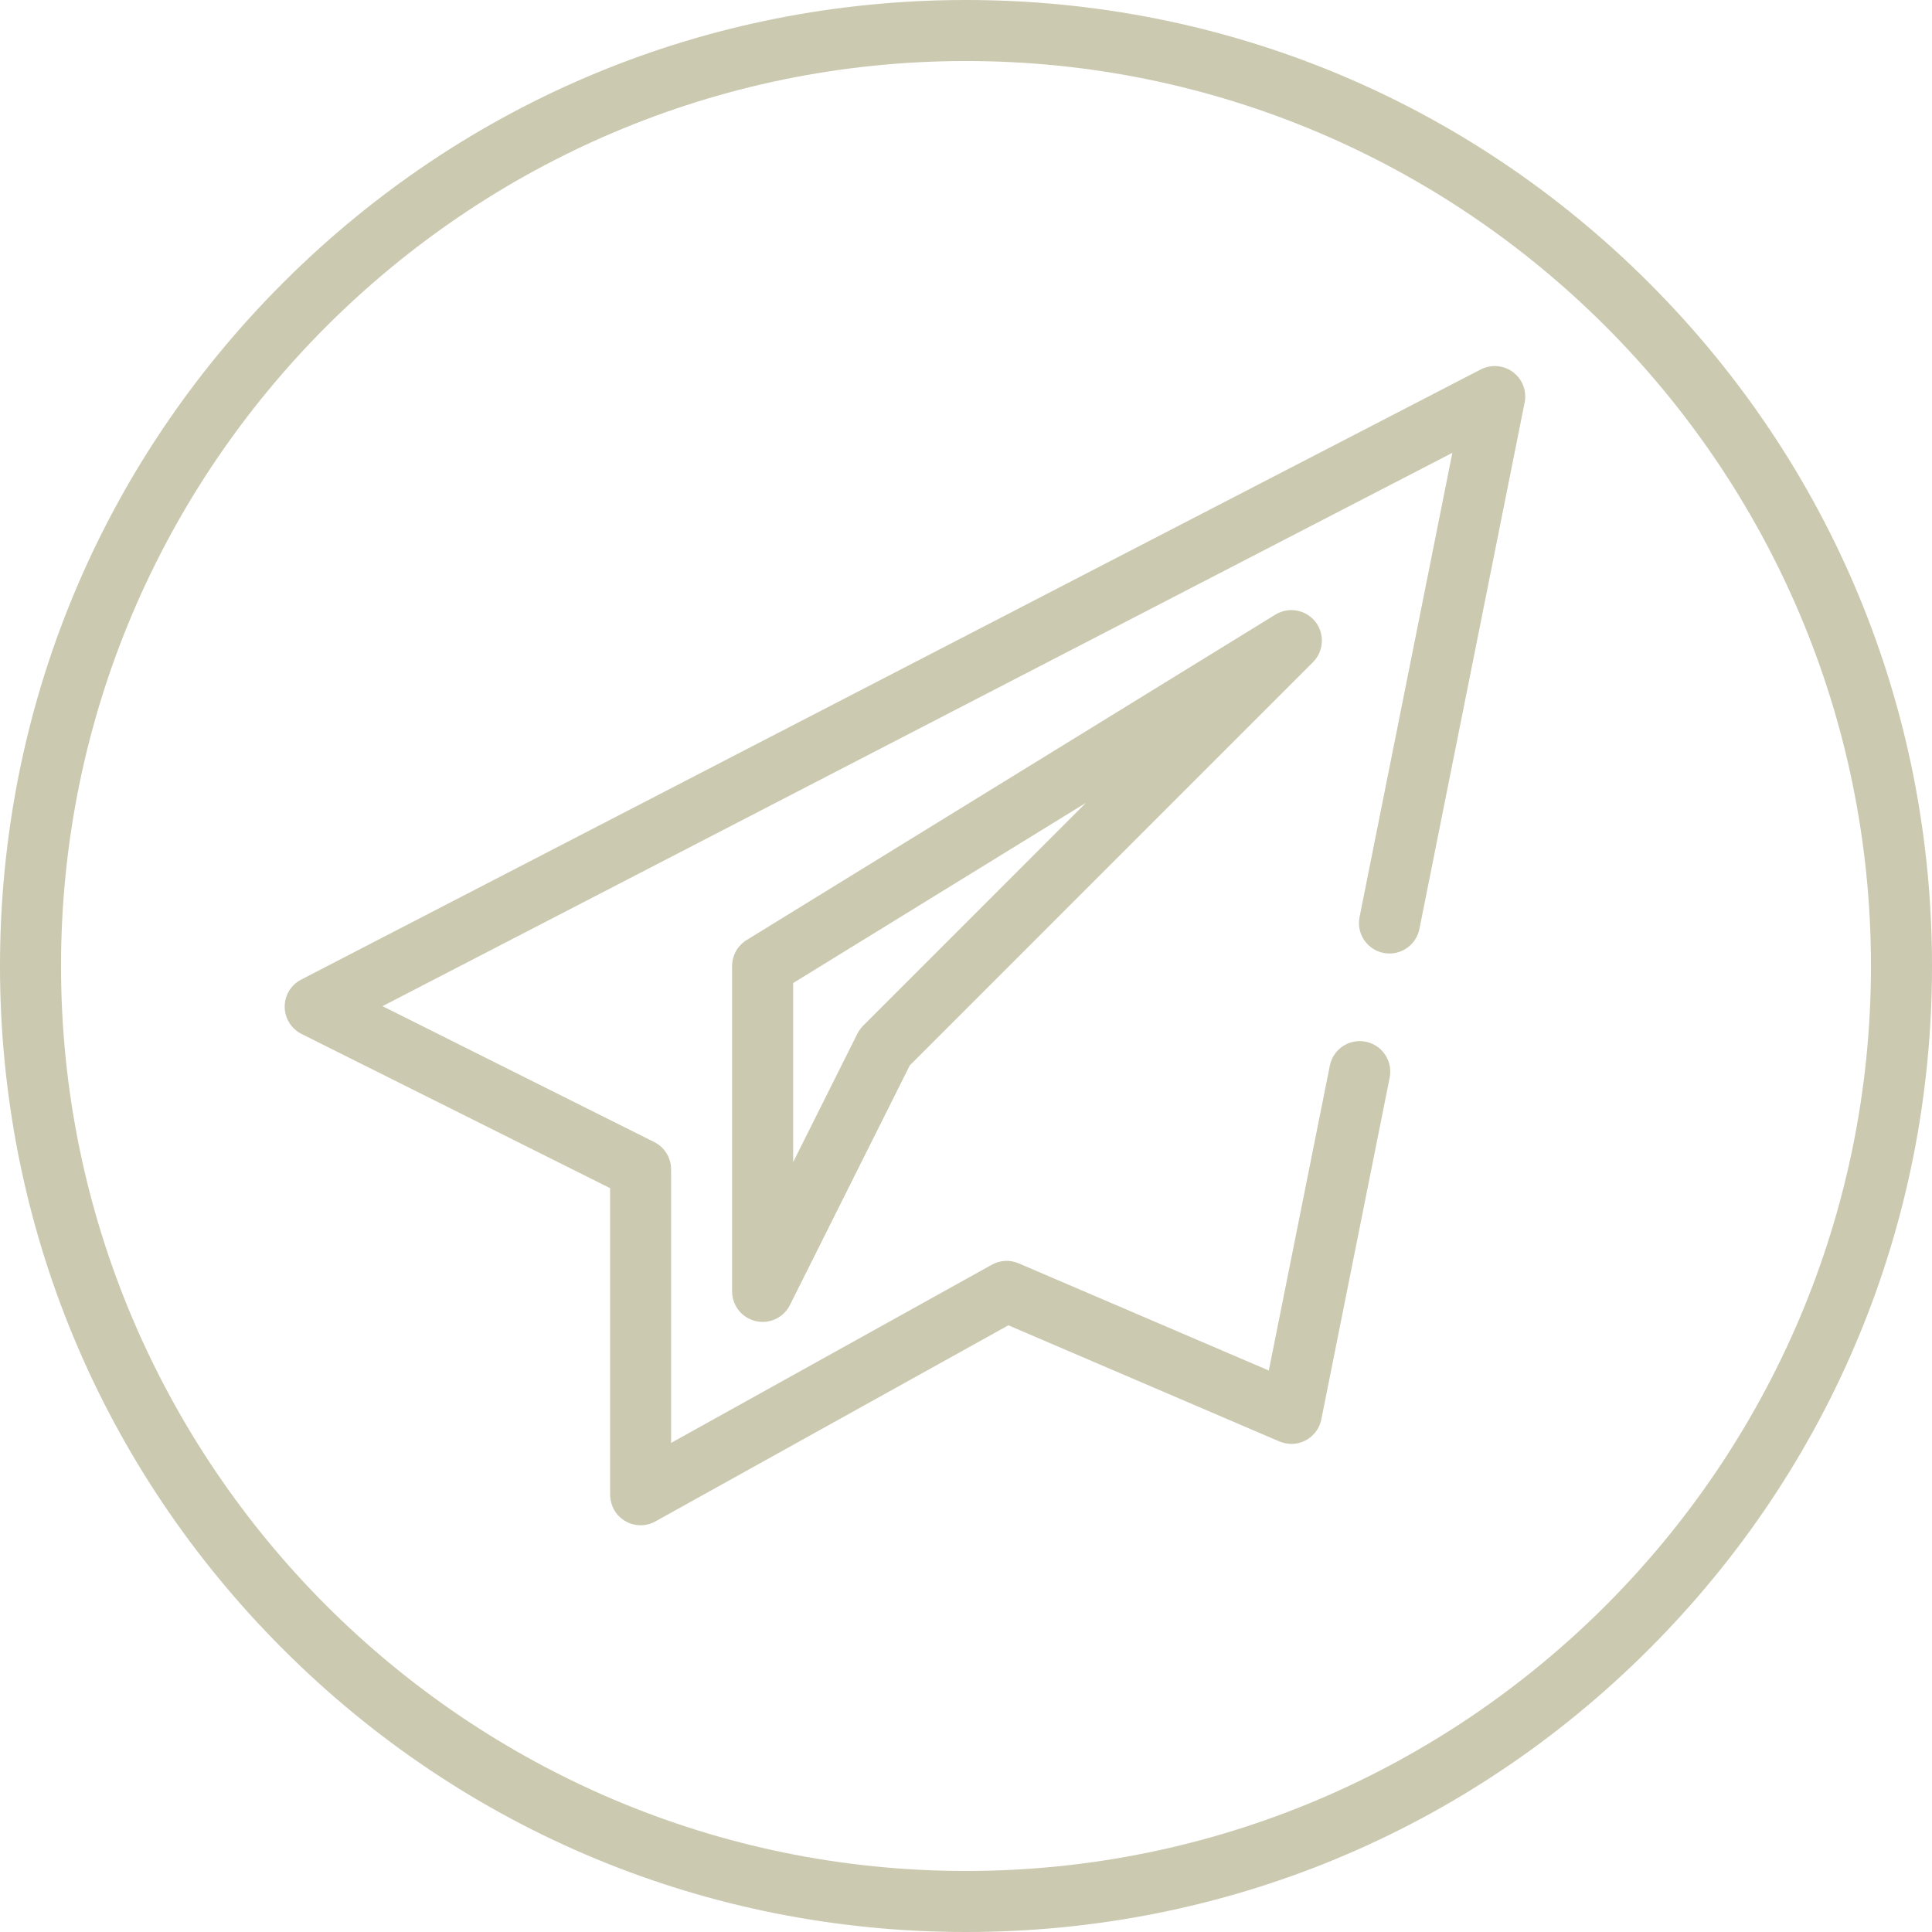 <?xml version="1.0" encoding="UTF-8"?> <svg xmlns="http://www.w3.org/2000/svg" width="34" height="34" viewBox="0 0 34 34" fill="none"><g clip-path="url(#clip0_124_4)"><path d="M29.021 4.979C25.81 1.768 21.541 0 17 0C12.459 0 8.19 1.768 4.979 4.979C1.768 8.19 0 12.459 0 17C0 21.541 1.768 25.81 4.979 29.021C8.19 32.232 12.459 34 17 34C21.541 34 25.81 32.232 29.021 29.021C32.232 25.81 34 21.541 34 17C34 12.459 32.232 8.19 29.021 4.979ZM17 32.926C8.218 32.926 1.074 25.782 1.074 17C1.074 8.218 8.218 1.074 17 1.074C25.782 1.074 32.926 8.218 32.926 17C32.926 25.782 25.782 32.926 17 32.926Z" fill="#CBC9B0"></path><path d="M26.628 6.55C26.463 6.426 26.242 6.407 26.058 6.502L5.301 17.239C5.121 17.331 5.009 17.517 5.01 17.719C5.012 17.921 5.126 18.105 5.307 18.196L10.737 20.91V26.29C10.737 26.431 10.785 26.57 10.881 26.672C10.989 26.785 11.131 26.842 11.274 26.842C11.363 26.842 11.453 26.82 11.534 26.774L17.746 23.323L22.501 25.361C22.602 25.404 22.714 25.422 22.822 25.402C23.045 25.36 23.21 25.19 23.253 24.979L24.456 18.964C24.522 18.632 24.268 18.322 23.929 18.322C23.673 18.322 23.453 18.502 23.403 18.753L22.329 24.119L17.927 22.233C17.775 22.167 17.6 22.176 17.455 22.257L11.81 25.393V20.579C11.81 20.375 11.695 20.189 11.514 20.099L6.731 17.707L25.559 7.969L23.926 16.138C23.859 16.47 24.113 16.78 24.452 16.78C24.708 16.78 24.928 16.6 24.979 16.349L26.831 7.084C26.872 6.882 26.793 6.674 26.628 6.55Z" fill="#CBC9B0"></path><path d="M23.148 10.941C22.979 10.727 22.677 10.674 22.445 10.816L13.14 16.543C12.981 16.641 12.884 16.814 12.884 17V22.726C12.884 22.976 13.055 23.192 13.298 23.249C13.339 23.259 13.38 23.263 13.421 23.263C13.621 23.263 13.809 23.151 13.901 22.967L16.01 18.75L23.106 11.653C23.298 11.461 23.316 11.155 23.148 10.941ZM15.189 18.052C15.148 18.093 15.114 18.14 15.088 18.192L13.958 20.452V17.3L19.113 14.127L15.189 18.052Z" fill="#CBC9B0"></path></g><defs><clipPath id="clip0_124_4"><rect width="34" height="34" fill="white"></rect></clipPath></defs></svg> 